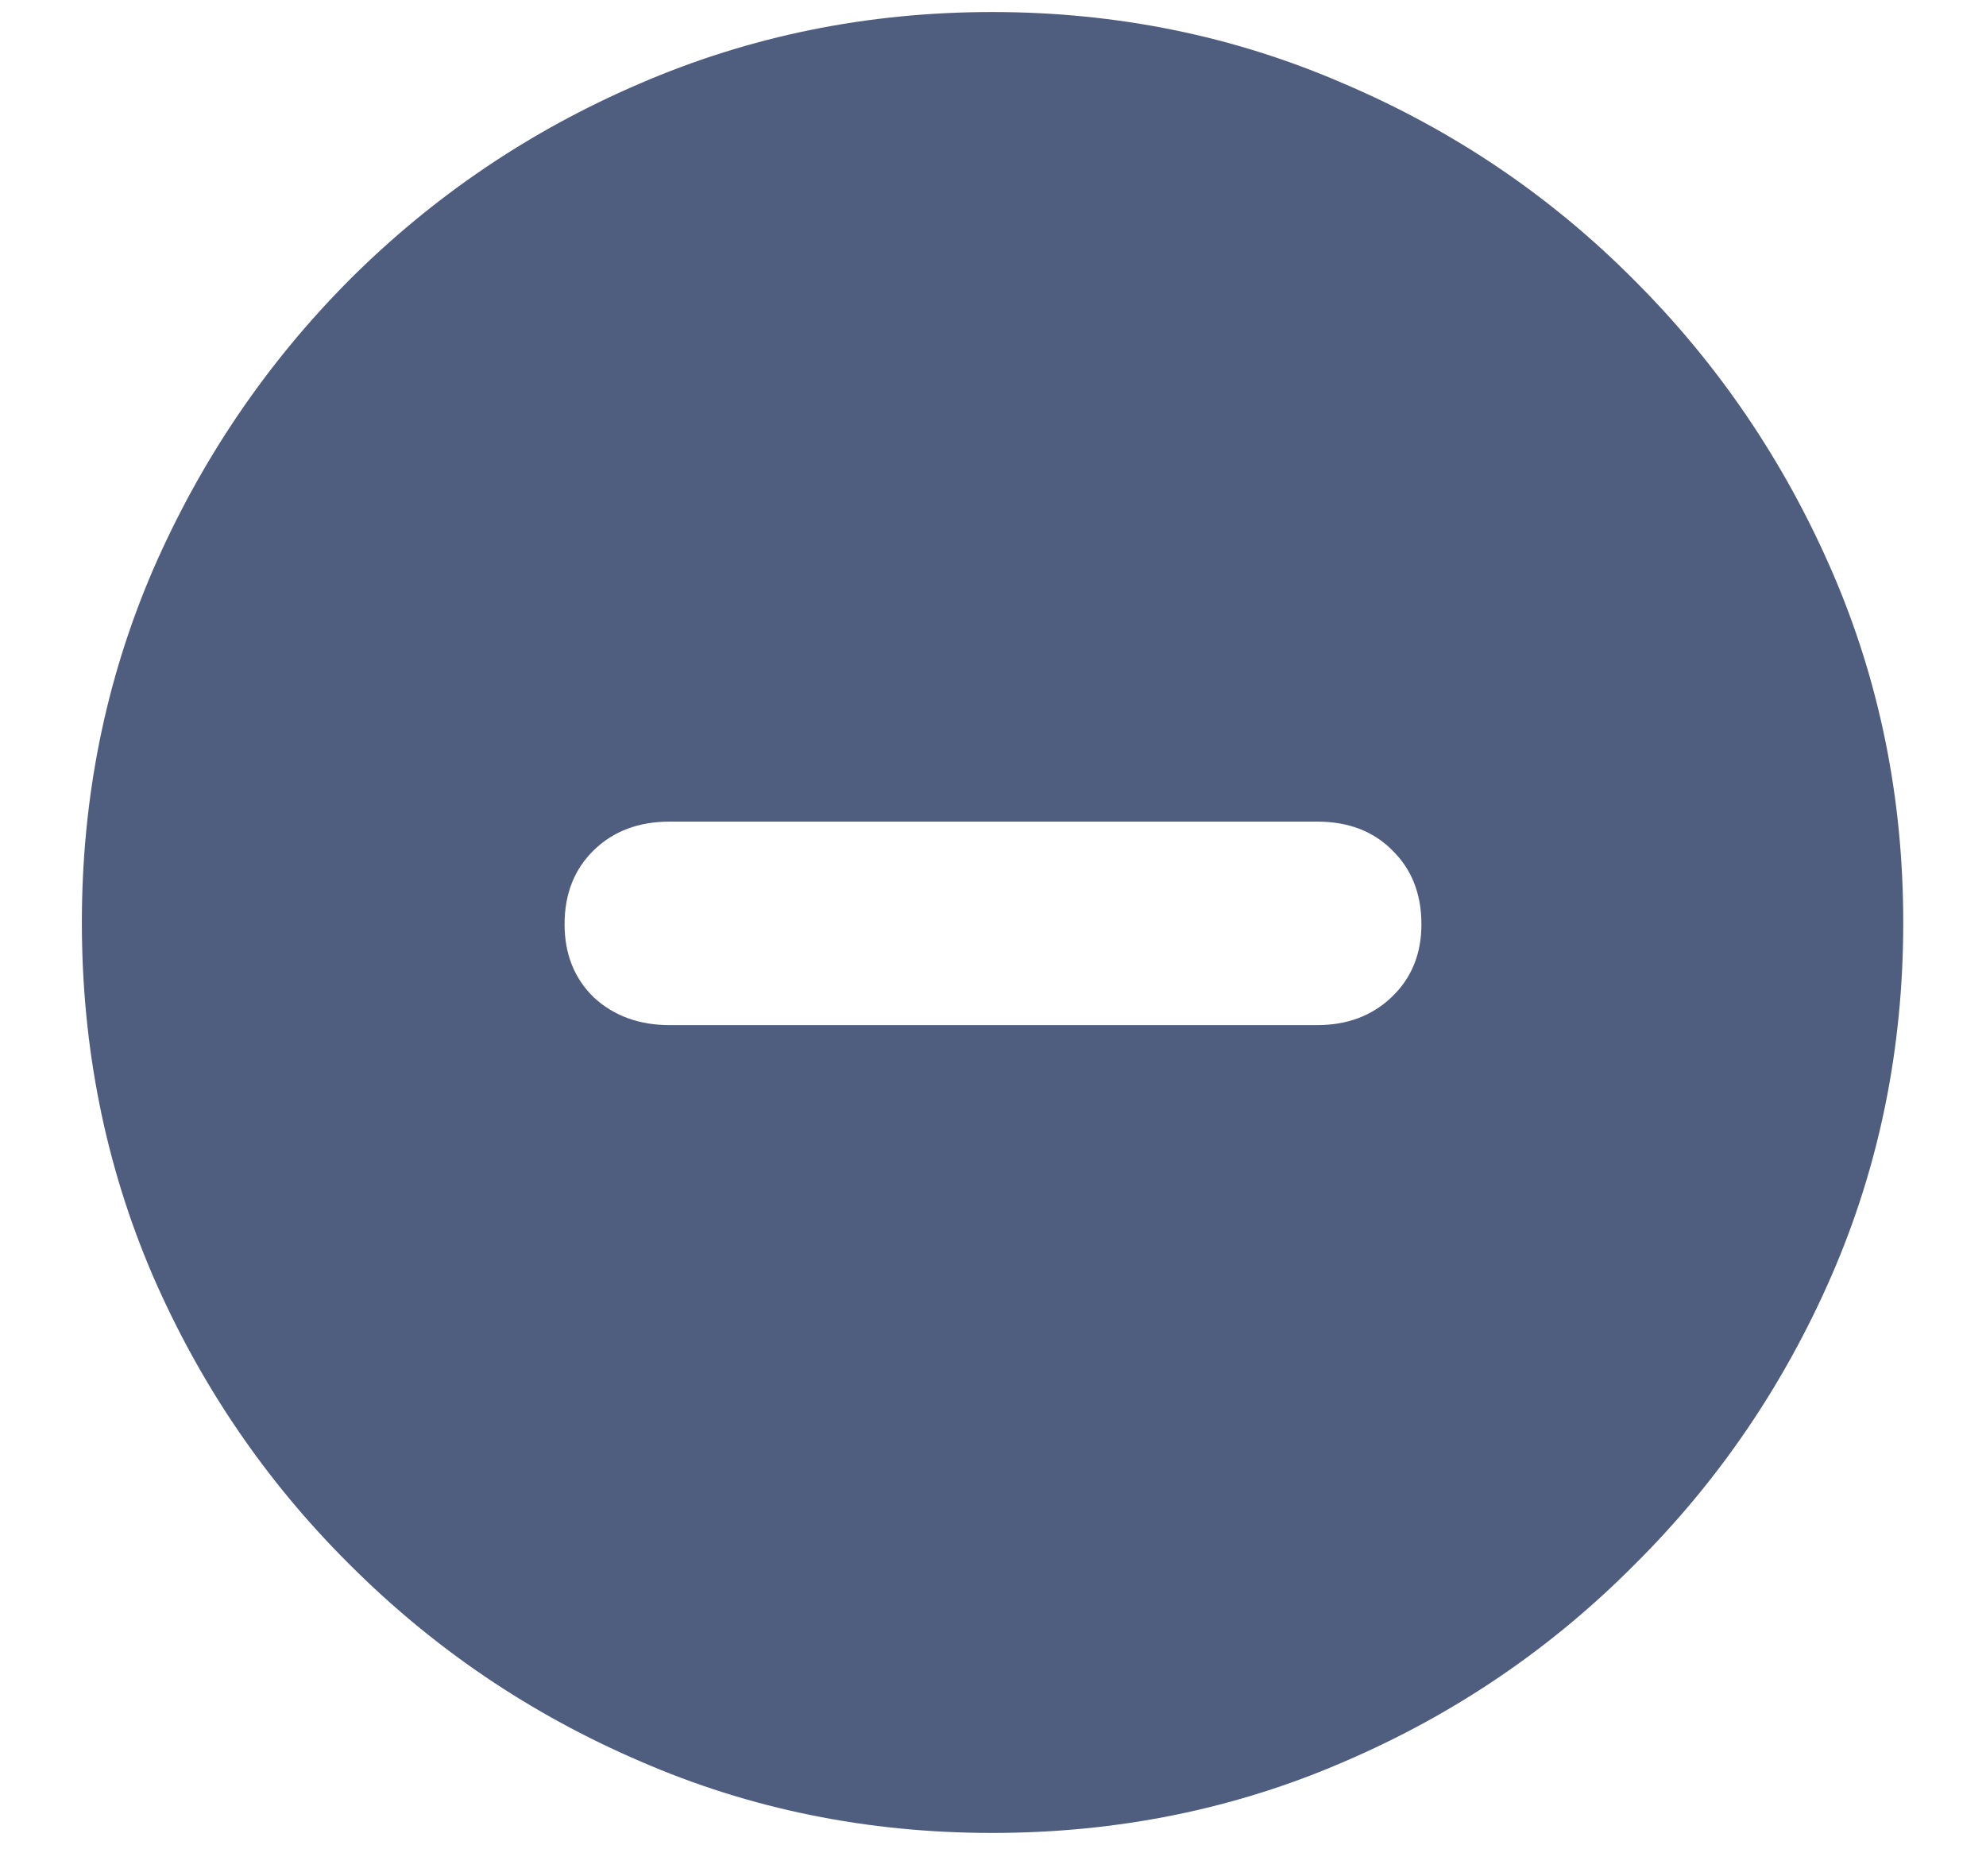 <svg width="18" height="17" viewBox="0 0 18 17" fill="none" xmlns="http://www.w3.org/2000/svg">
<path d="M8.992 16.609C10.128 16.609 11.193 16.393 12.188 15.961C13.182 15.534 14.057 14.94 14.812 14.18C15.573 13.425 16.169 12.55 16.602 11.555C17.034 10.56 17.25 9.495 17.25 8.359C17.25 7.229 17.034 6.167 16.602 5.172C16.169 4.177 15.573 3.299 14.812 2.539C14.057 1.779 13.18 1.185 12.18 0.758C11.185 0.326 10.122 0.109 8.992 0.109C7.862 0.109 6.797 0.326 5.797 0.758C4.802 1.185 3.924 1.779 3.164 2.539C2.409 3.299 1.815 4.177 1.383 5.172C0.956 6.167 0.742 7.229 0.742 8.359C0.742 9.495 0.956 10.56 1.383 11.555C1.815 12.55 2.411 13.425 3.172 14.18C3.932 14.94 4.81 15.534 5.805 15.961C6.799 16.393 7.862 16.609 8.992 16.609ZM6.07 9.289C5.794 9.289 5.565 9.206 5.383 9.039C5.206 8.867 5.117 8.646 5.117 8.375C5.117 8.099 5.206 7.875 5.383 7.703C5.56 7.531 5.789 7.445 6.07 7.445H11.938C12.219 7.445 12.445 7.531 12.617 7.703C12.794 7.875 12.883 8.099 12.883 8.375C12.883 8.646 12.792 8.867 12.609 9.039C12.432 9.206 12.208 9.289 11.938 9.289H6.07Z" fill="#4F5E7F"/>
</svg>
